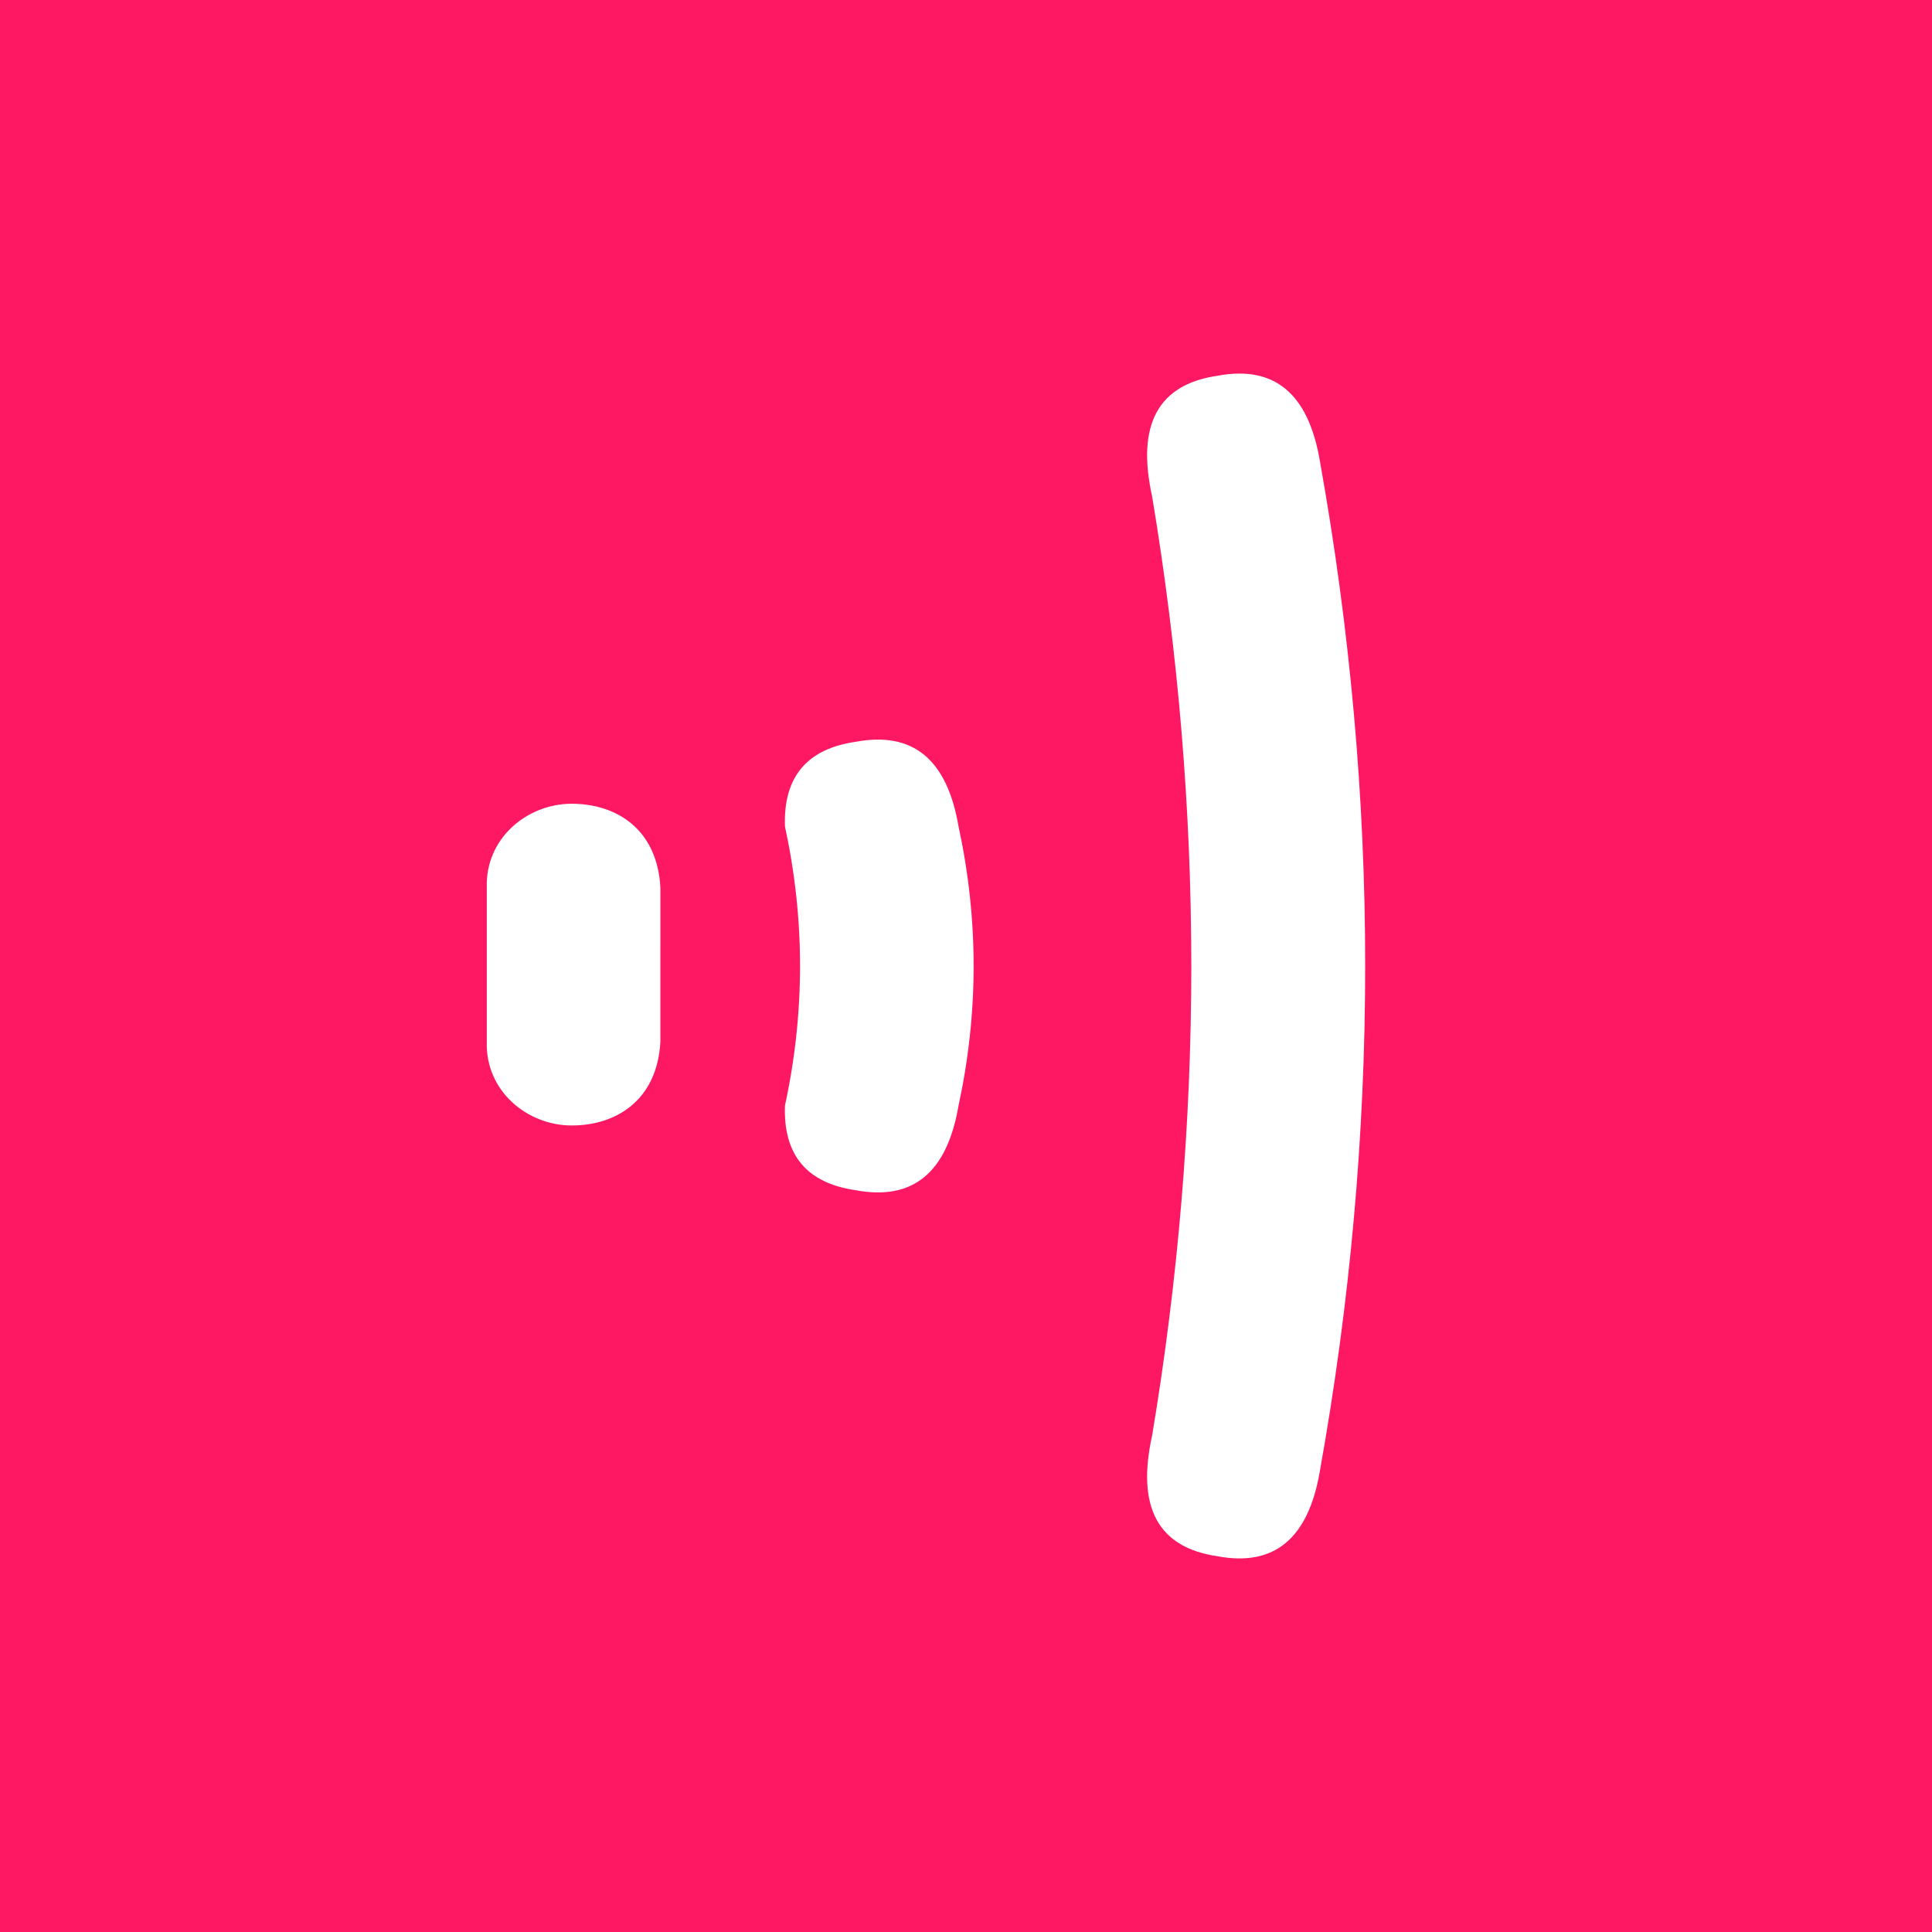 <svg xmlns="http://www.w3.org/2000/svg" width="512" height="512" viewBox="0 0 512 512" style="background:#fff">
  <rect x="0" y="0" width="512" height="512" fill="#333333" stroke="none"/>
  <g fill="none" fill-rule="evenodd">
    <path stroke="#979797" stroke-linecap="square" d="M256.5,68.5 L258,70"/>
    <rect width="512" height="512" fill="#FE1863"/>
    <path fill="#FFF" d="M186.708 157C186.708 156.982 186.708 156.965 186.708 156.947 186.702 115.49 183.242 74.033 176.328 32.575 172.124 13.532 177.902 2.867 193.662.579 208.693-2.245 217.728 5.261 220.768 23.097 228.783 67.769 232.786 112.385 232.789 157 232.786 201.615 228.783 246.231 220.768 290.903 217.728 308.739 208.693 316.245 193.662 313.421 177.902 311.133 172.124 300.468 176.328 281.425 183.242 239.967 186.702 198.51 186.708 157.053 186.708 157.035 186.708 157.018 186.708 157zM79.024 120.005C78.559 106.929 84.827 99.455 97.78 97.584 112.887 94.76 121.968 102.17 125.023 120.006 127.687 132.341 129.02 144.674 129.02 157.007 129.02 169.339 127.687 181.672 125.02 194.005 121.968 211.836 112.887 219.244 97.78 216.421 84.826 214.551 78.559 207.079 79.024 194.005 81.687 181.687 83.02 169.358 83.02 157.02 83.02 144.682 81.687 132.343 79.02 120.005zM.014 136.261C-.451 123.184 10.694 114 22.506 114 34.318 114 45.205 120.698 46.013 136.262L46.01 177C46.012 177.018 46.011 177.036 46.01 177.054L46.01 177.261 45.998 177.261C45.083 192.639 34.252 199.262 22.506 199.262 10.731 199.262-.38 190.136.01 177.126L.01 136.261z" transform="translate(129 99)"/>
  </g>
</svg>
